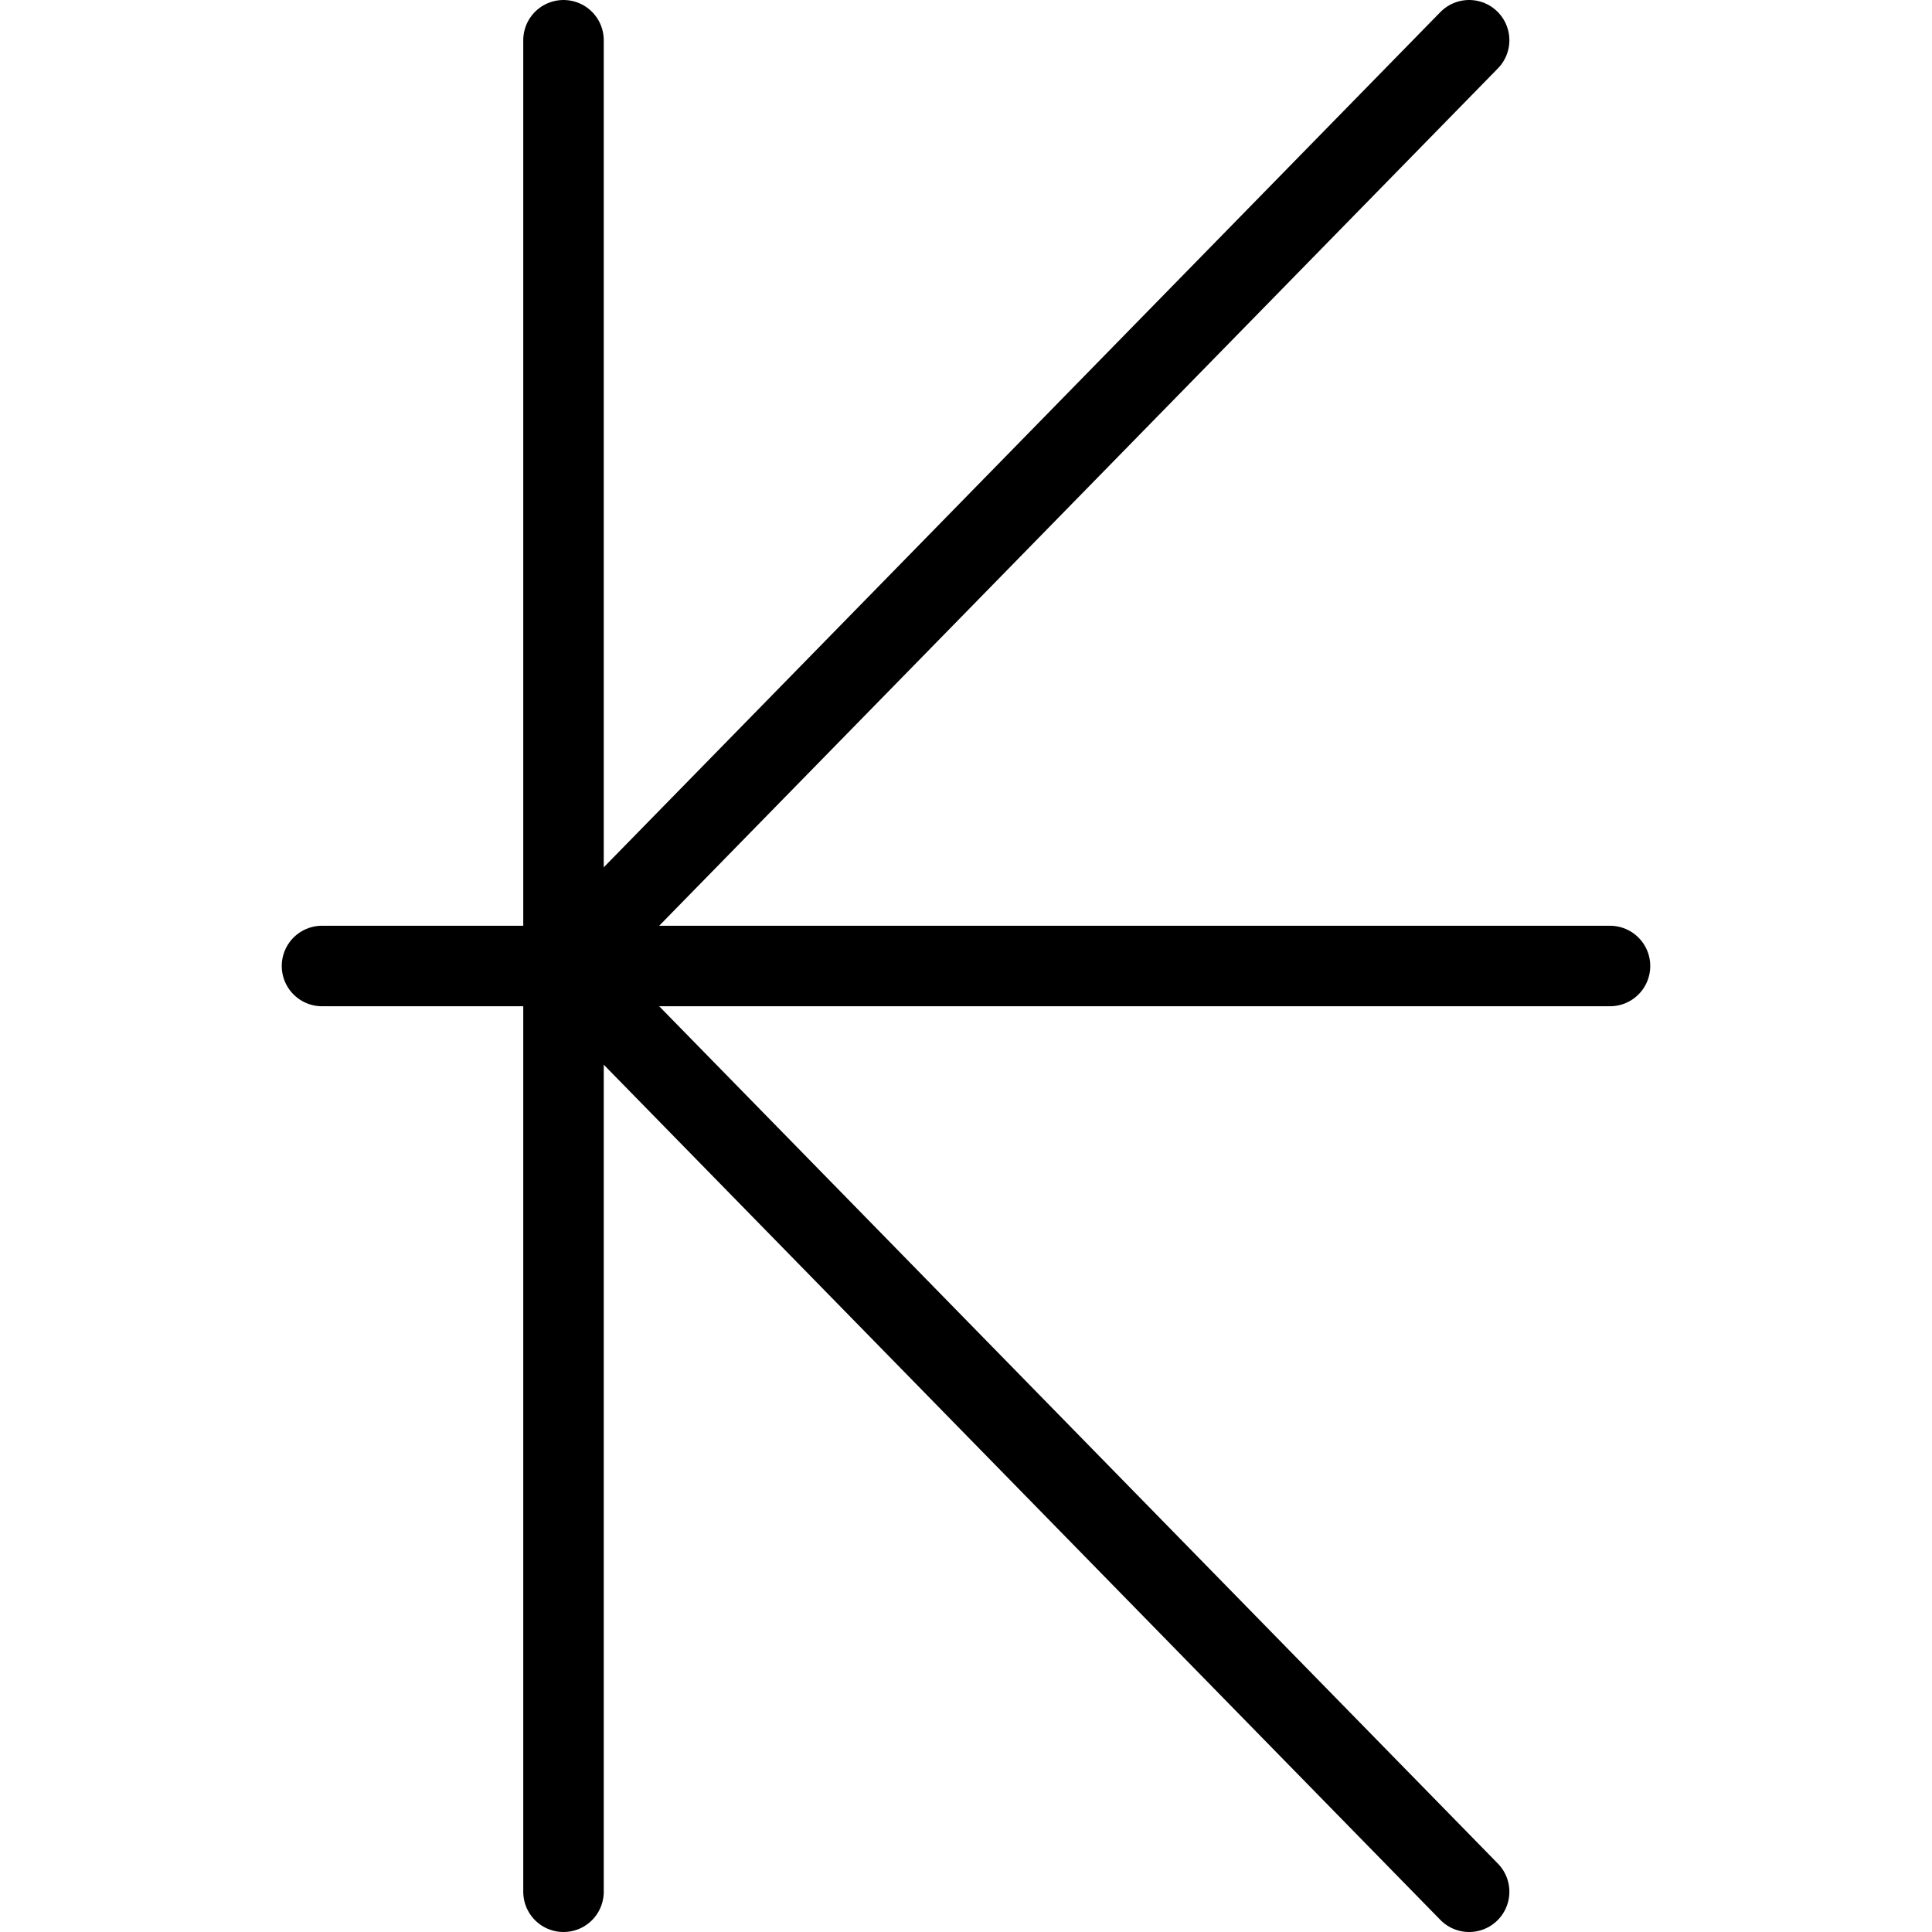 <svg xmlns="http://www.w3.org/2000/svg" viewBox="0 0 24 24"><g transform="matrix(1,0,0,1,0,0)"><defs><style>.a{fill:none;stroke:#000000;stroke-linecap:round;stroke-linejoin:round;}</style></defs><line class="a" x1="7" y1="0.5" x2="7" y2="23.5"></line><polyline class="a" points="18.25 23.5 7 12 18.25 0.5"></polyline><line class="a" x1="4" y1="12" x2="20" y2="12"></line></g></svg>